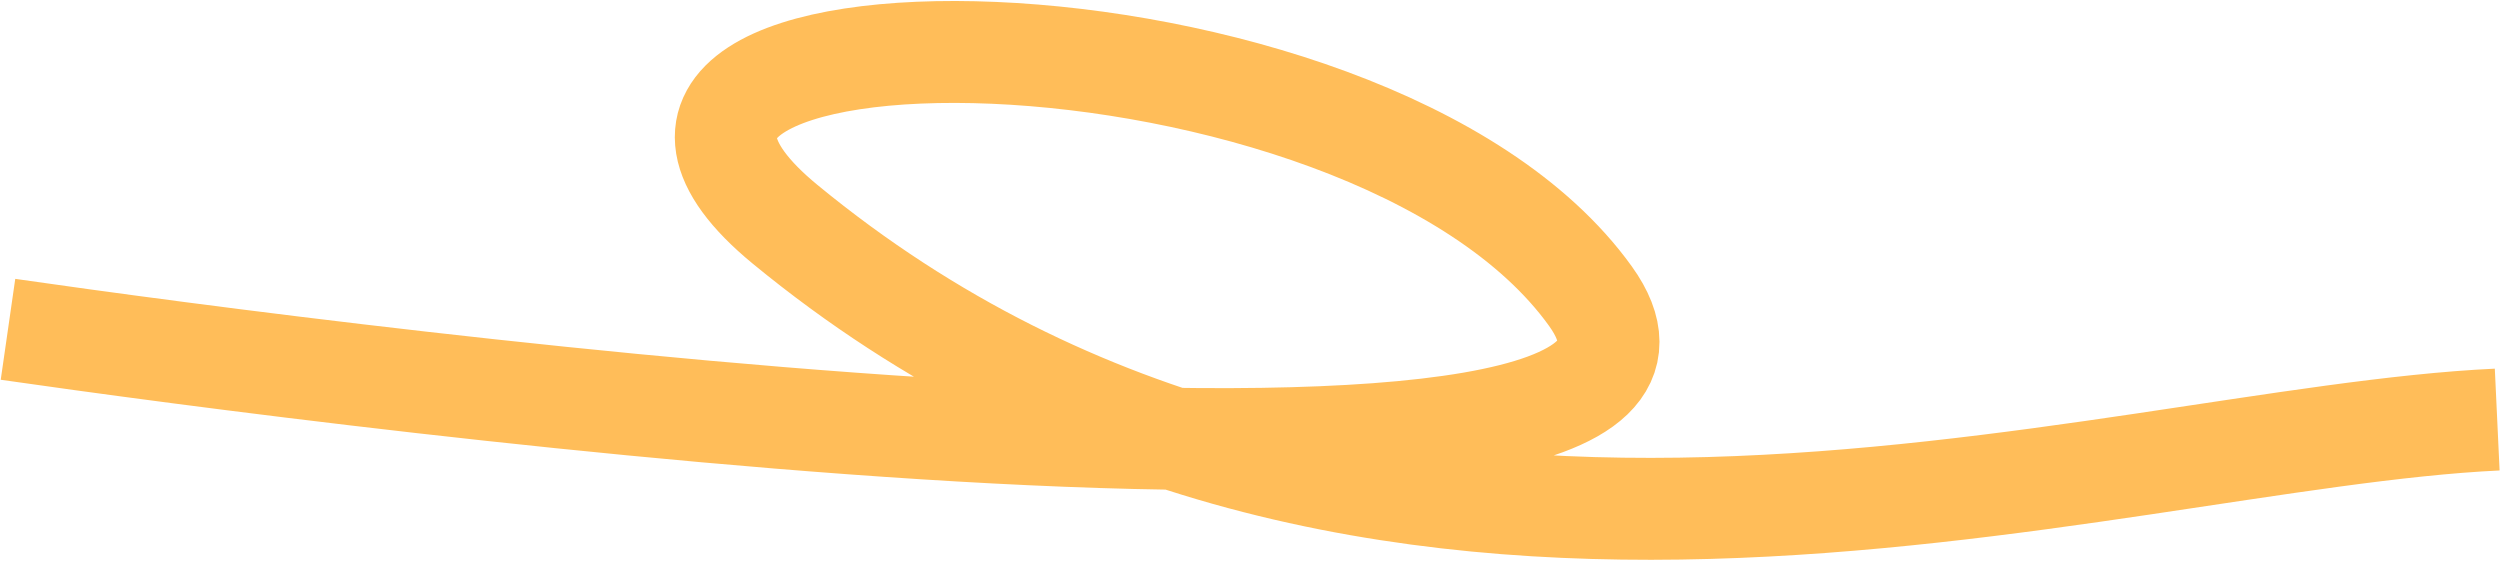 <?xml version="1.0" encoding="utf-8"?>
<svg xmlns="http://www.w3.org/2000/svg" fill="none" height="100%" overflow="visible" preserveAspectRatio="none" style="display: block;" viewBox="0 0 1251 281" width="100%">
<path d="M4 164.788C169.027 188.539 893.698 284.418 795.862 148.211C683.603 -8.075 246.407 -8.229 392.873 112.247C683.267 351.112 1049.29 219.361 1249.6 209.95" id="Vector 454" stroke="#FFBD59" stroke-width="51"/>
</svg>